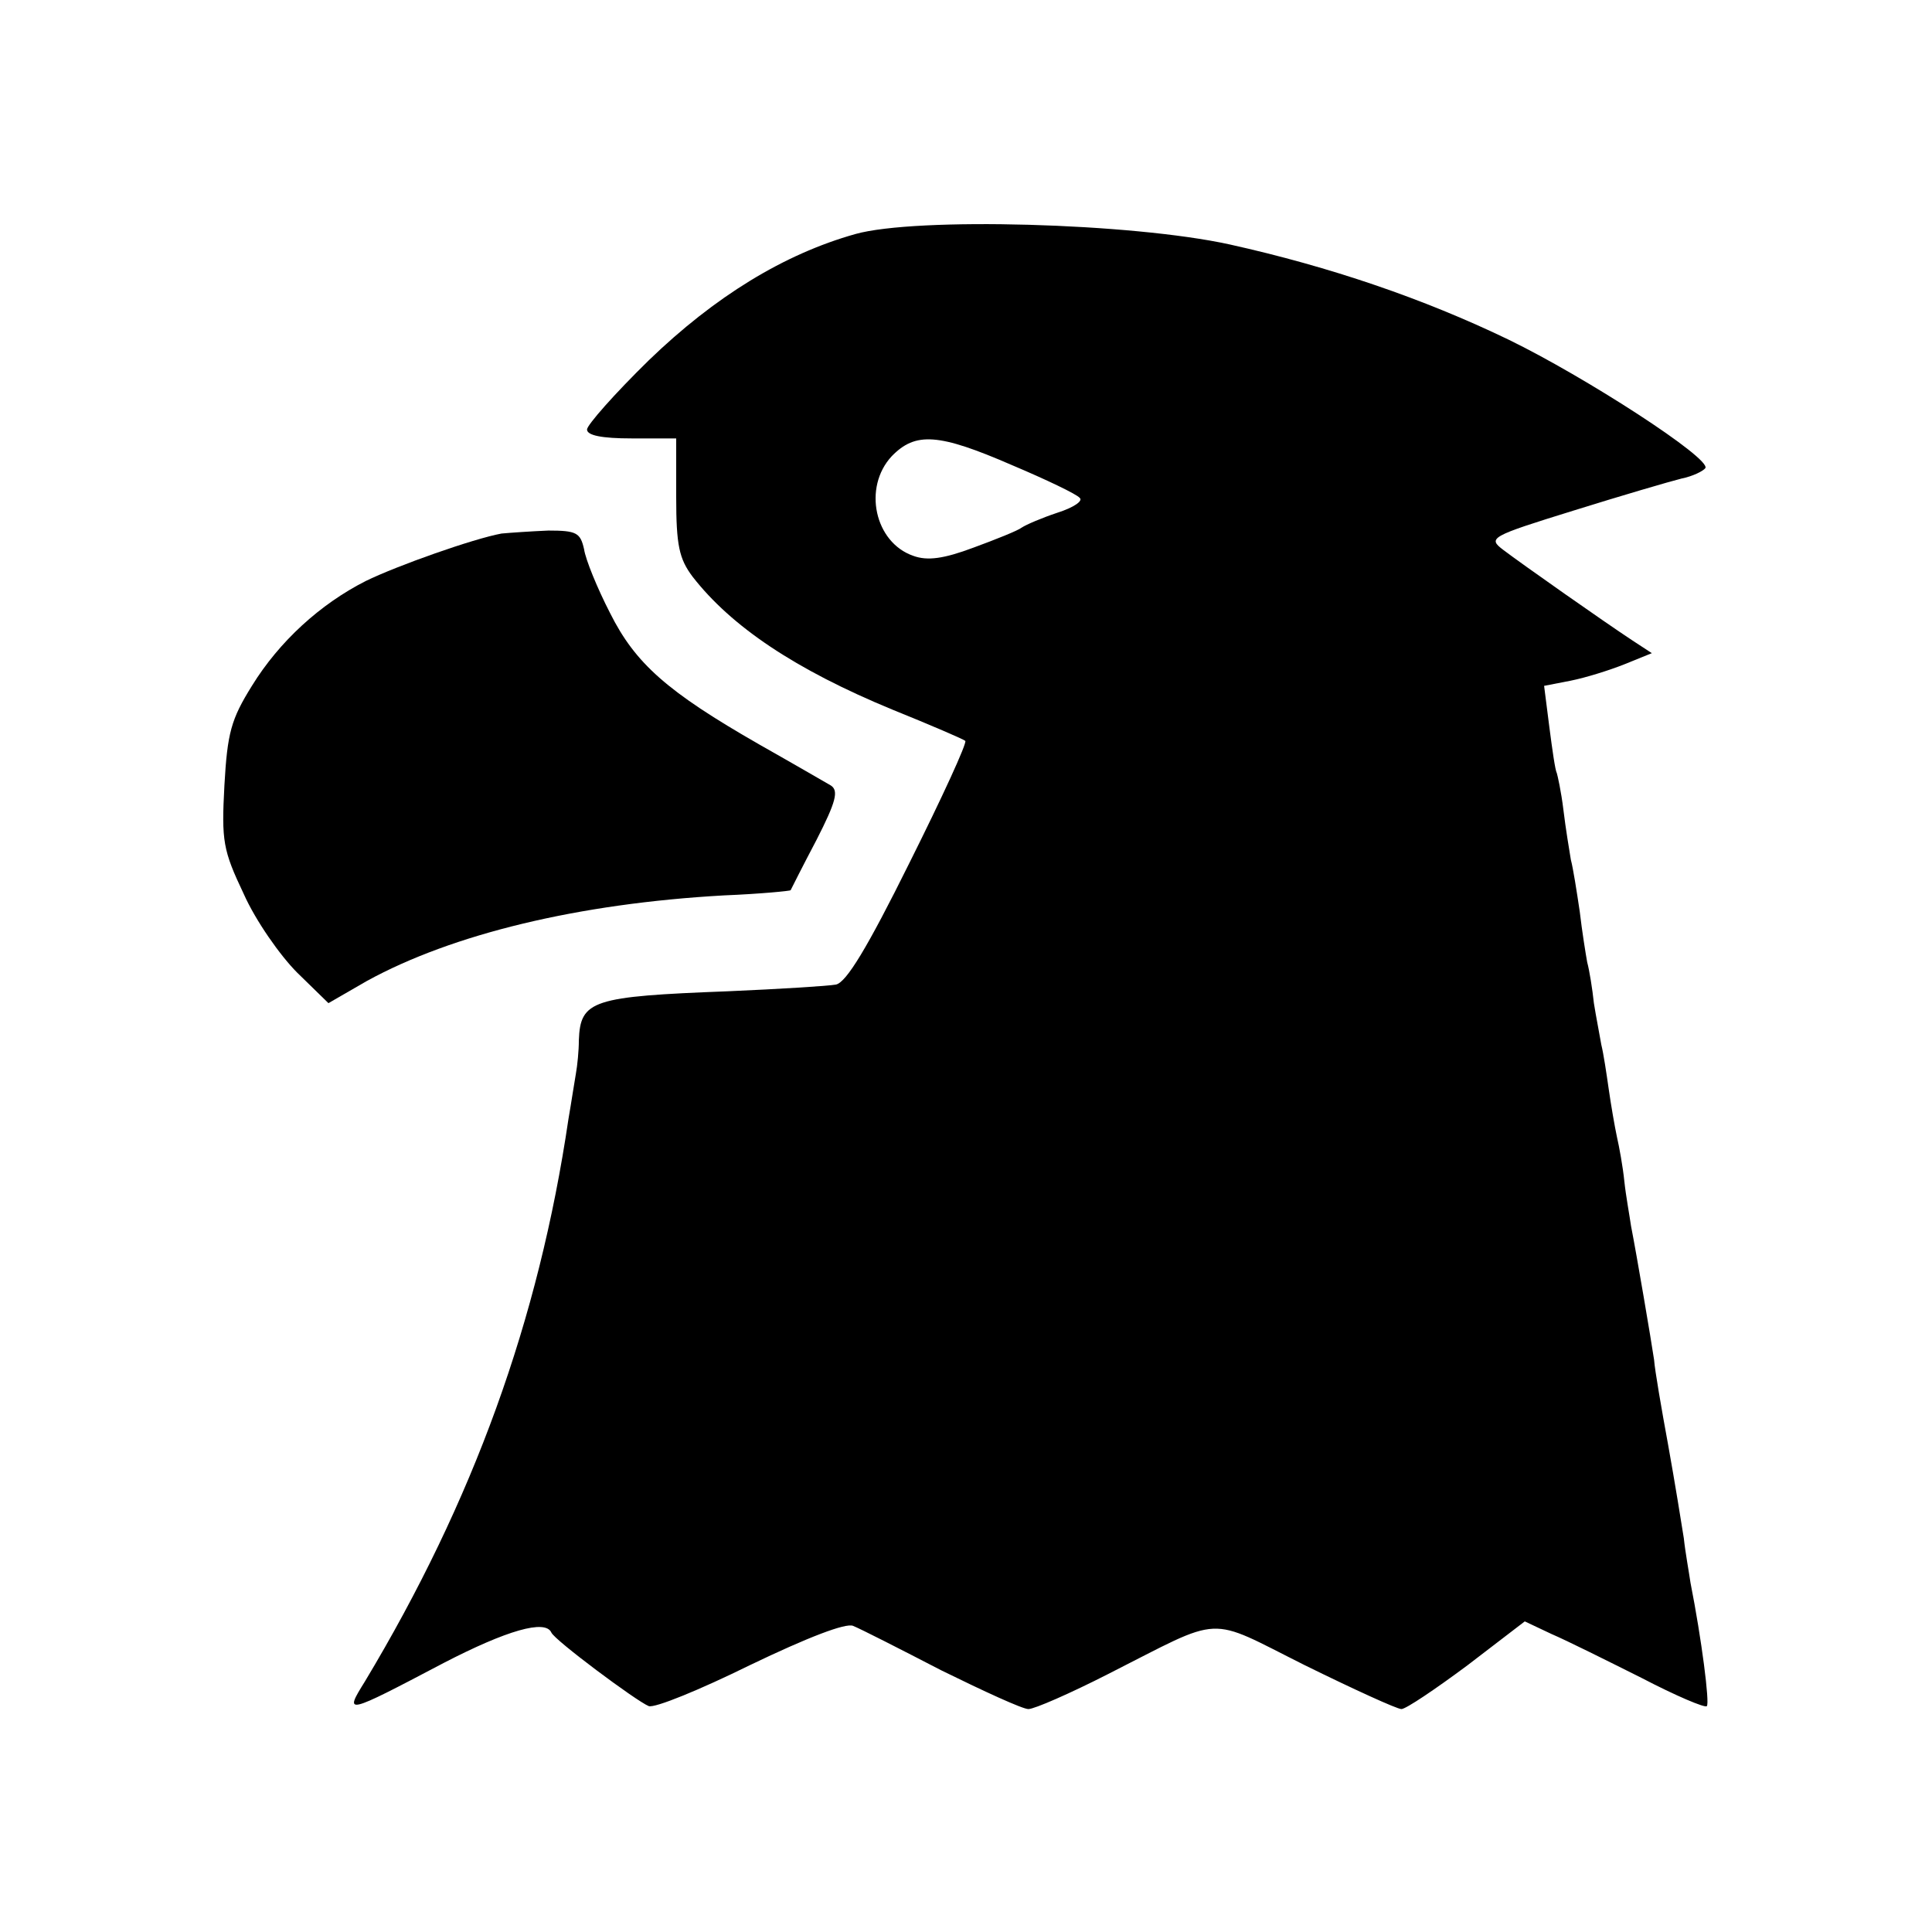 <?xml version="1.0" standalone="no"?>
<!DOCTYPE svg PUBLIC "-//W3C//DTD SVG 20010904//EN"
 "http://www.w3.org/TR/2001/REC-SVG-20010904/DTD/svg10.dtd">
<svg version="1.0" xmlns="http://www.w3.org/2000/svg"
 width="260pt" height="260pt" viewBox="0 0 260 260"
 preserveAspectRatio="xMidYMid meet">
<g transform="translate(0,260) scale(0.1,-0.1)"
fill="#000000" stroke="none">
<path d="M1151 2285 c-96 -27 -189 -84 -278 -170 -46 -45 -83 -87 -83 -93 0
-8 20 -12 60 -12 l60 0 0 -79 c0 -65 4 -83 22 -107 52 -67 138 -125 269 -179
52 -21 96 -40 98 -42 3 -2 -31 -76 -75 -164 -57 -115 -85 -161 -99 -164 -11
-2 -76 -6 -145 -9 -183 -7 -199 -12 -201 -66 0 -14 -2 -34 -4 -45 -2 -11 -6
-38 -10 -61 -40 -271 -128 -514 -274 -757 -28 -45 -27 -45 106 25 85 44 137
59 145 41 4 -10 114 -92 131 -99 8 -3 69 22 136 55 79 38 129 57 139 53 10 -4
63 -31 119 -60 57 -28 109 -52 117 -52 8 0 56 21 107 47 158 80 131 79 265 12
65 -32 124 -59 130 -59 6 0 46 27 89 59 l77 59 36 -17 c21 -9 75 -36 121 -59
46 -24 86 -41 88 -38 4 4 -7 90 -22 166 -2 14 -7 41 -9 60 -3 19 -12 75 -21
125 -9 49 -18 101 -19 115 -4 27 -23 139 -31 180 -2 14 -7 41 -9 60 -2 20 -7
47 -10 60 -3 14 -8 43 -11 64 -3 21 -7 48 -10 60 -2 12 -7 37 -10 56 -2 19 -6
44 -9 55 -2 11 -7 42 -10 68 -4 27 -9 59 -12 70 -2 12 -7 42 -10 67 -3 25 -8
47 -9 50 -2 3 -6 31 -10 62 l-7 55 36 7 c20 4 52 14 72 22 l37 15 -26 17 c-38
25 -149 103 -174 122 -21 16 -18 18 95 53 64 20 129 39 145 43 15 3 29 10 32
14 8 13 -162 123 -265 173 -114 55 -240 98 -375 128 -132 29 -422 37 -504 14z
m211 -311 c45 -19 87 -39 91 -44 5 -4 -8 -13 -30 -20 -21 -7 -42 -16 -48 -20
-5 -4 -35 -16 -65 -27 -40 -15 -62 -18 -81 -11 -52 18 -68 92 -29 134 32 33
63 31 162 -12z"/>
<path d="M675 1882 c-38 -7 -140 -43 -183 -64 -61 -31 -116 -81 -153 -141 -28
-45 -33 -63 -37 -134 -4 -75 -2 -87 26 -146 16 -36 49 -83 72 -106 l42 -41 52
30 c115 63 284 104 480 115 49 2 90 6 90 7 1 2 16 32 35 68 26 51 30 66 19 73
-7 4 -50 29 -96 55 -124 71 -167 109 -201 177 -17 33 -33 72 -35 86 -5 22 -10
25 -48 25 -24 -1 -52 -3 -63 -4z"/>
</g>
</svg>
